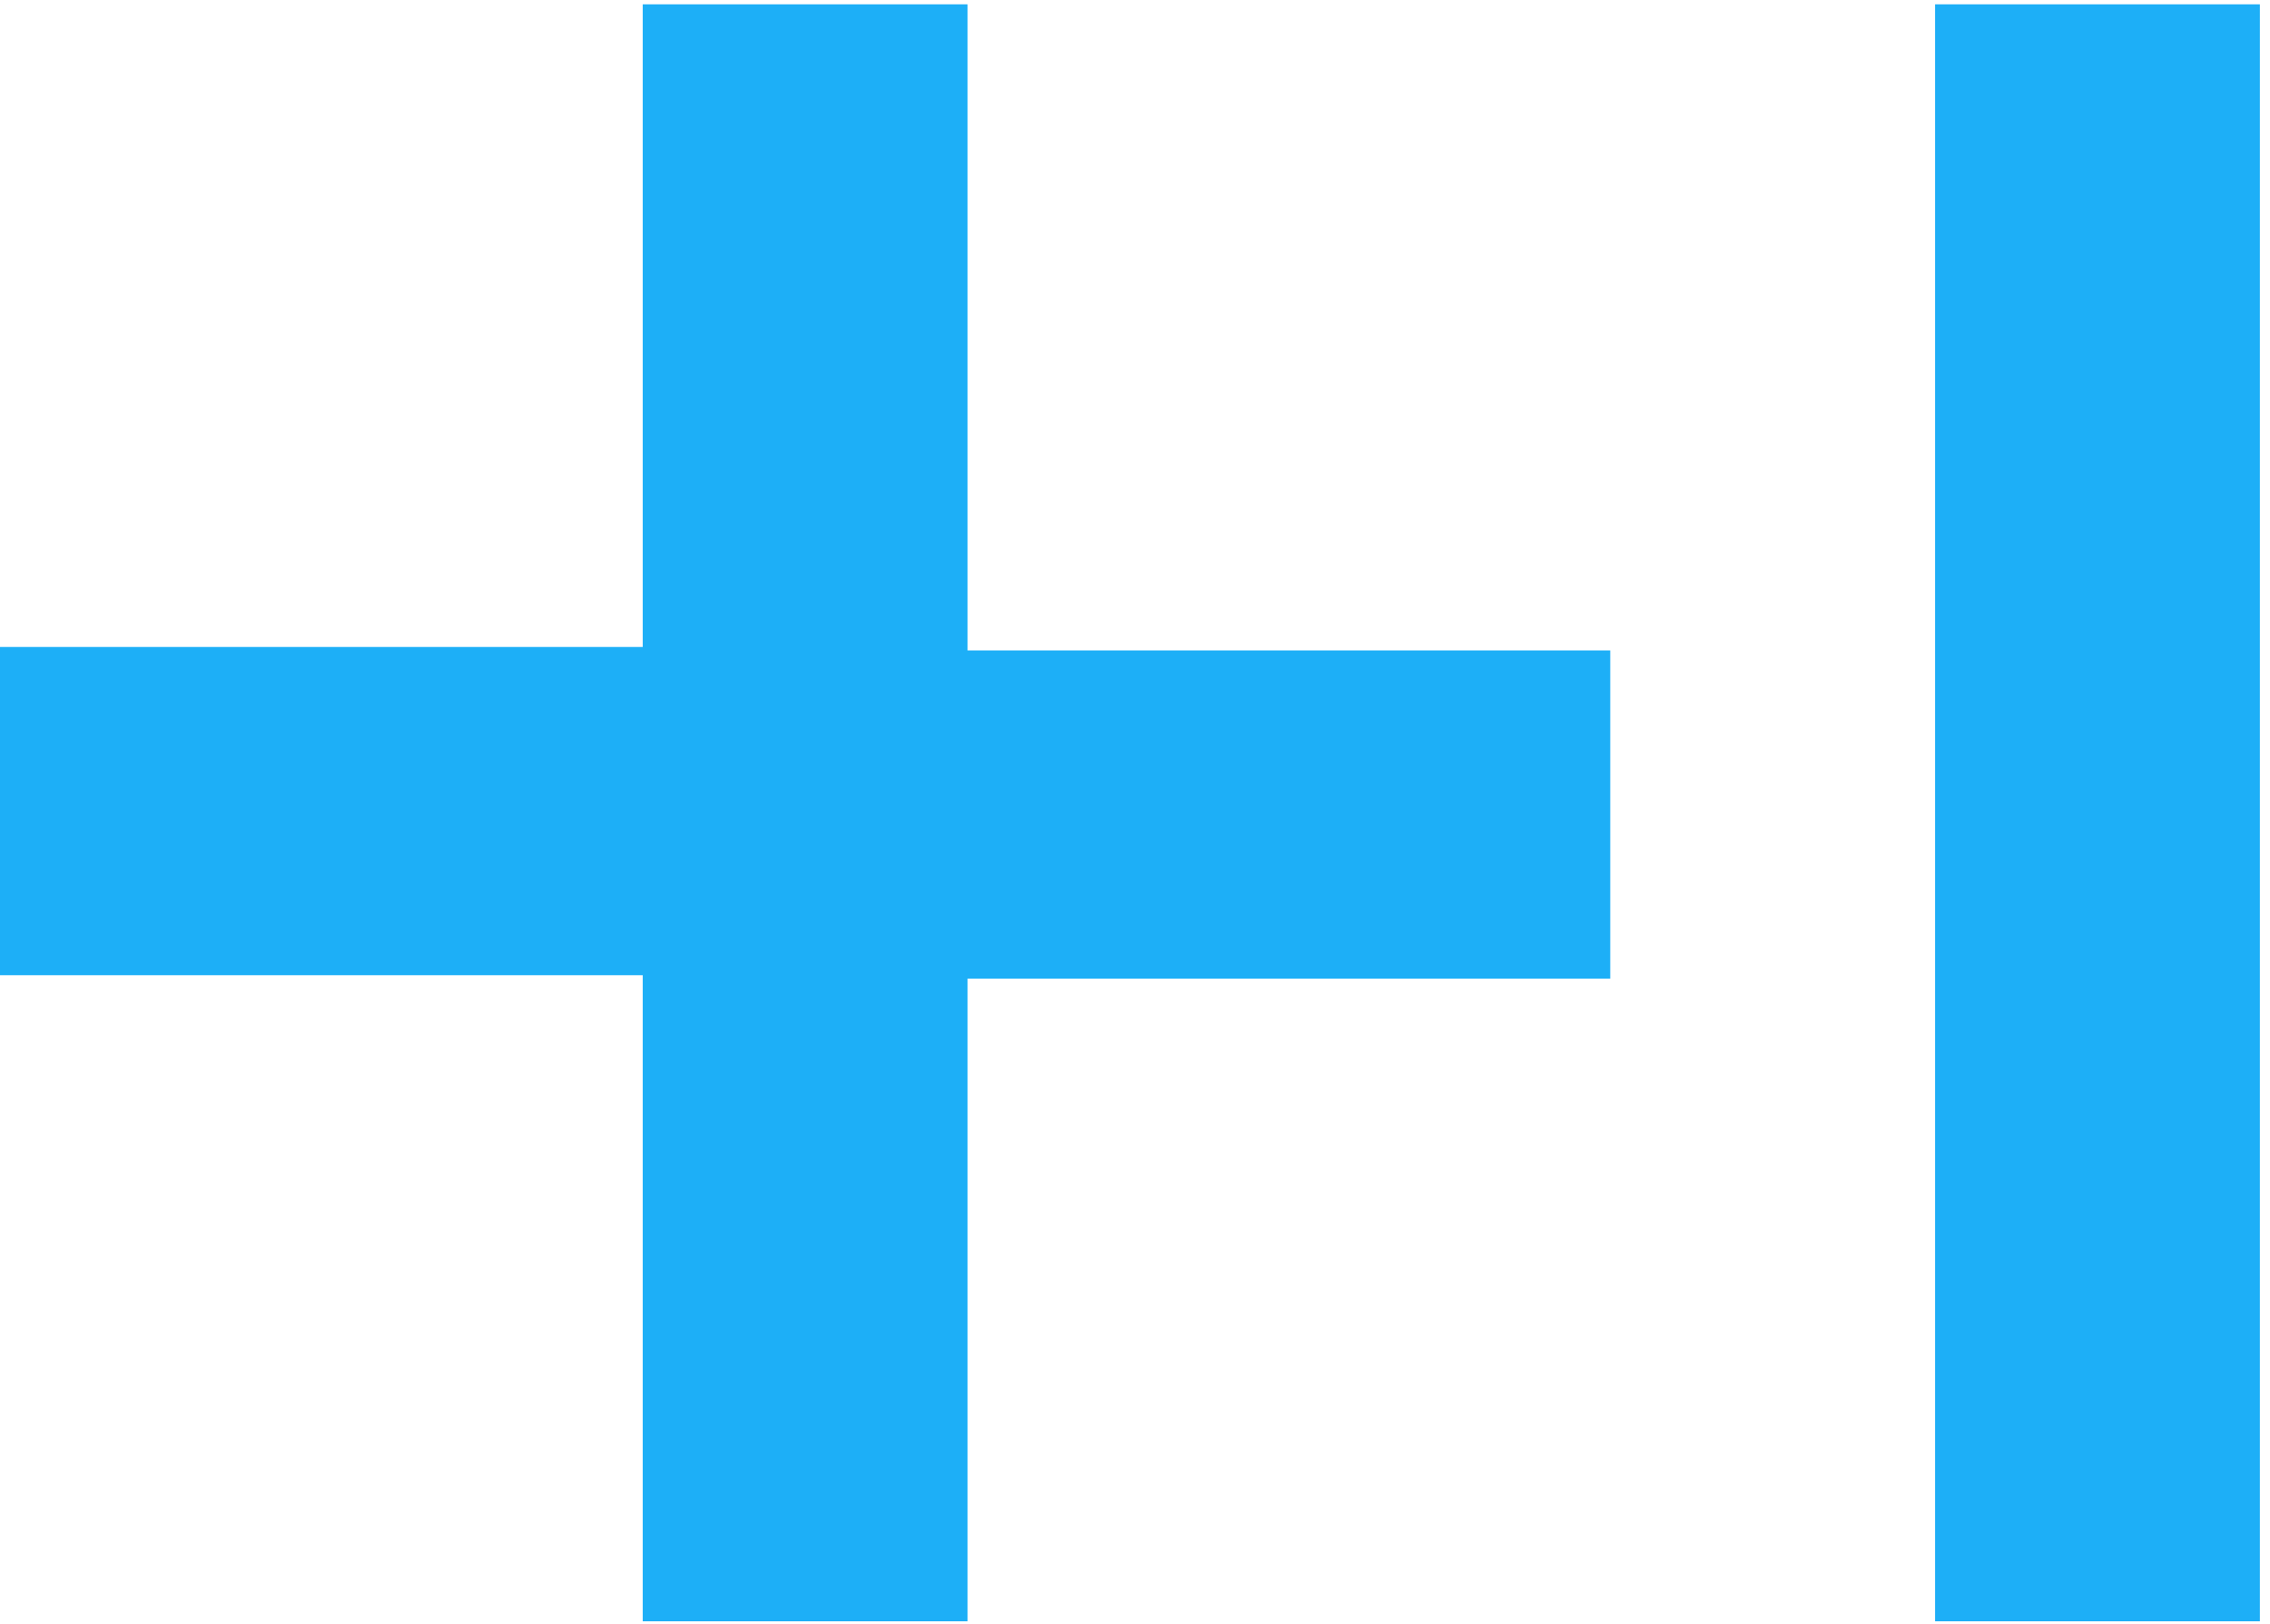 <svg width="510" height="365" viewBox="0 0 510 365" fill="none" xmlns="http://www.w3.org/2000/svg">
<path d="M217.374 146.168H361.773V219.931H217.374V364.35H144.399V219.155H0V145.392H144.399V0.973H217.374V146.168ZM434.749 0.973V364.35H507.725V0.973H434.749Z" fill="#1DAFF7"/>
</svg>
